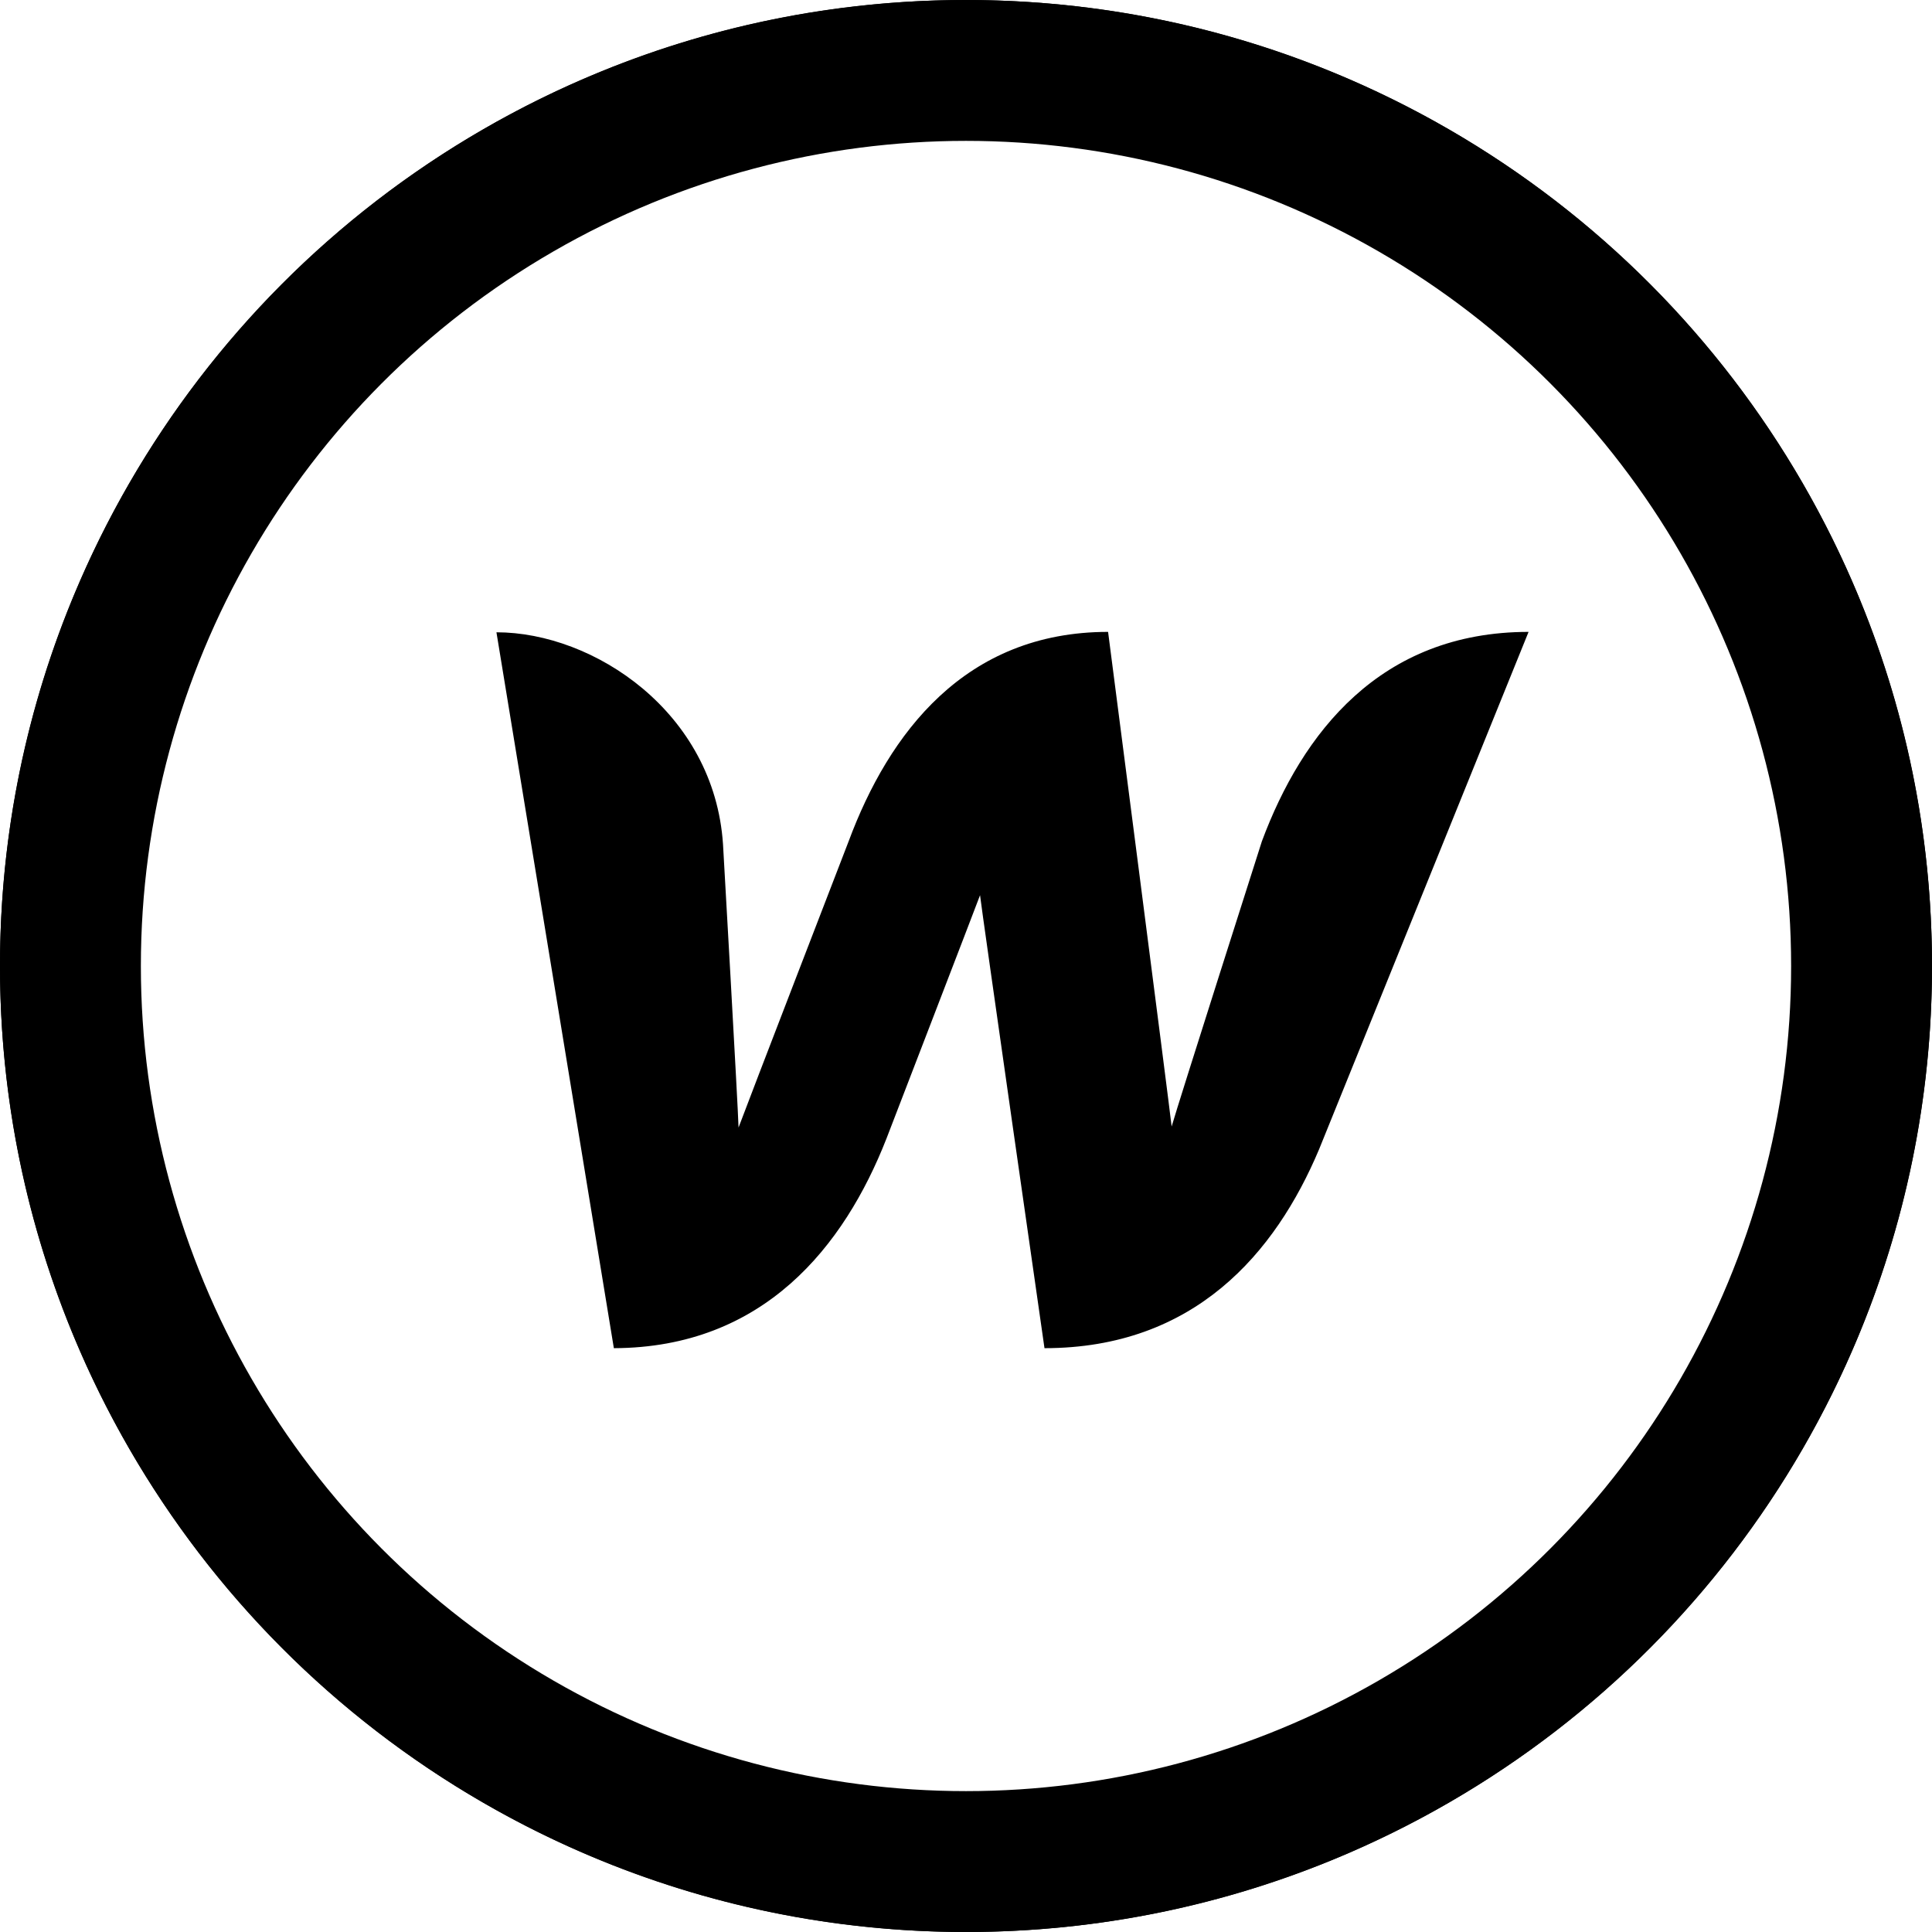 <svg width="48" height="48" viewBox="0 0 48 48" fill="none" xmlns="http://www.w3.org/2000/svg">
<path d="M24 0C10.758 0 0 10.758 0 24C0 37.242 10.758 48 24 48C37.242 48 48 37.242 48 24C48 10.758 37.242 0 24 0ZM24 2.087C36.115 2.087 45.913 11.885 45.913 24C45.913 36.115 36.115 45.913 24 45.913C11.885 45.913 2.087 36.115 2.087 24C2.087 11.885 11.885 2.087 24 2.087ZM27.53 15.699C23.976 15.699 22.084 18.215 21.084 20.902C21.084 20.902 18.553 27.459 18.349 28.013C18.336 27.494 17.963 20.976 17.963 20.976C17.746 17.698 14.756 15.709 12.334 15.709L15.251 33.495C18.974 33.483 20.974 30.965 22.023 28.29C22.023 28.29 24.252 22.506 24.349 22.241C24.372 22.494 25.95 33.495 25.95 33.495C29.674 33.495 31.686 31.134 32.772 28.555L37.977 15.699C34.29 15.699 32.351 18.215 31.351 20.902C31.351 20.902 29.266 27.434 29.109 27.988C29.049 27.434 27.53 15.699 27.53 15.699Z" fill="black"/>
<circle cx="24" cy="24" r="22.25" stroke="black" stroke-width="3.5"/>
</svg>
